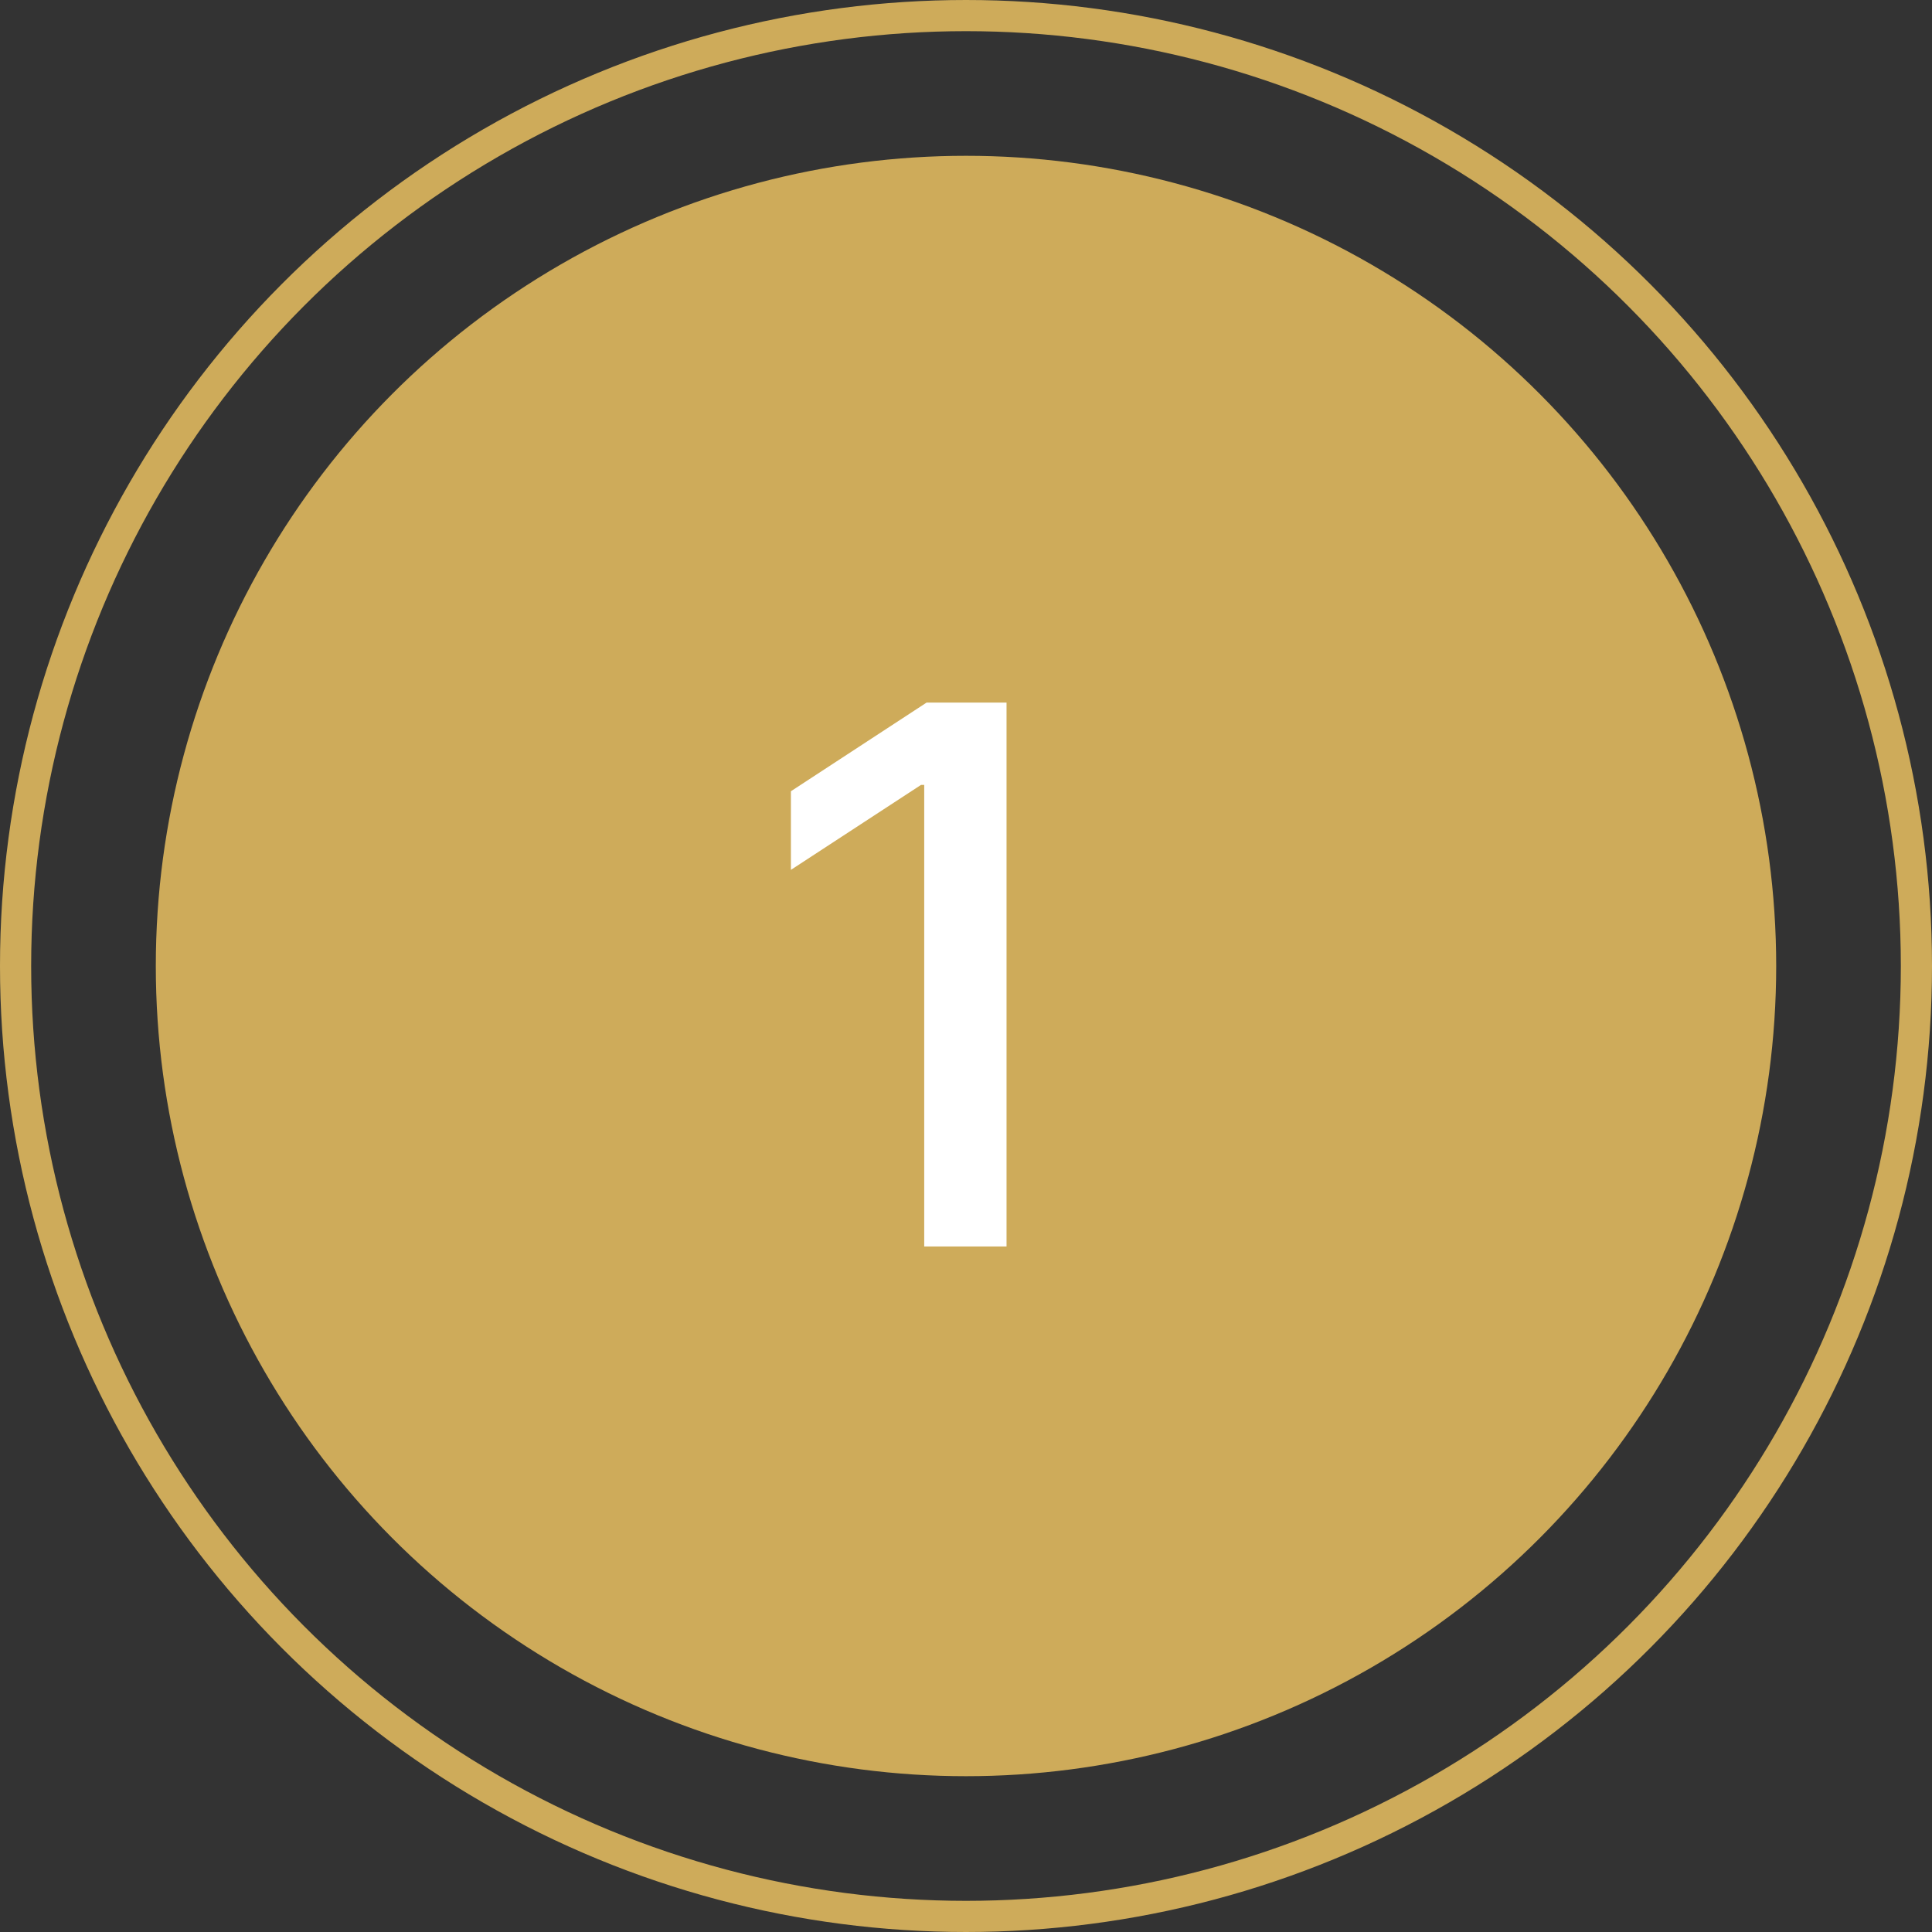 <?xml version="1.0" encoding="UTF-8"?> <svg xmlns="http://www.w3.org/2000/svg" width="62" height="62" viewBox="0 0 62 62" fill="none"><rect x="0" y="0" width="62" height="62" fill="#333333" stroke="none"/><circle cx="31" cy="31" r="26" fill="#CEAB5A"></circle><path d="M32.301 22.546V40H29.659V25.188H29.557L25.381 27.915V25.392L29.736 22.546H32.301Z" fill="white"></path><circle cx="31" cy="31" r="30.5" stroke="#CEAB5A"></circle></svg> 
